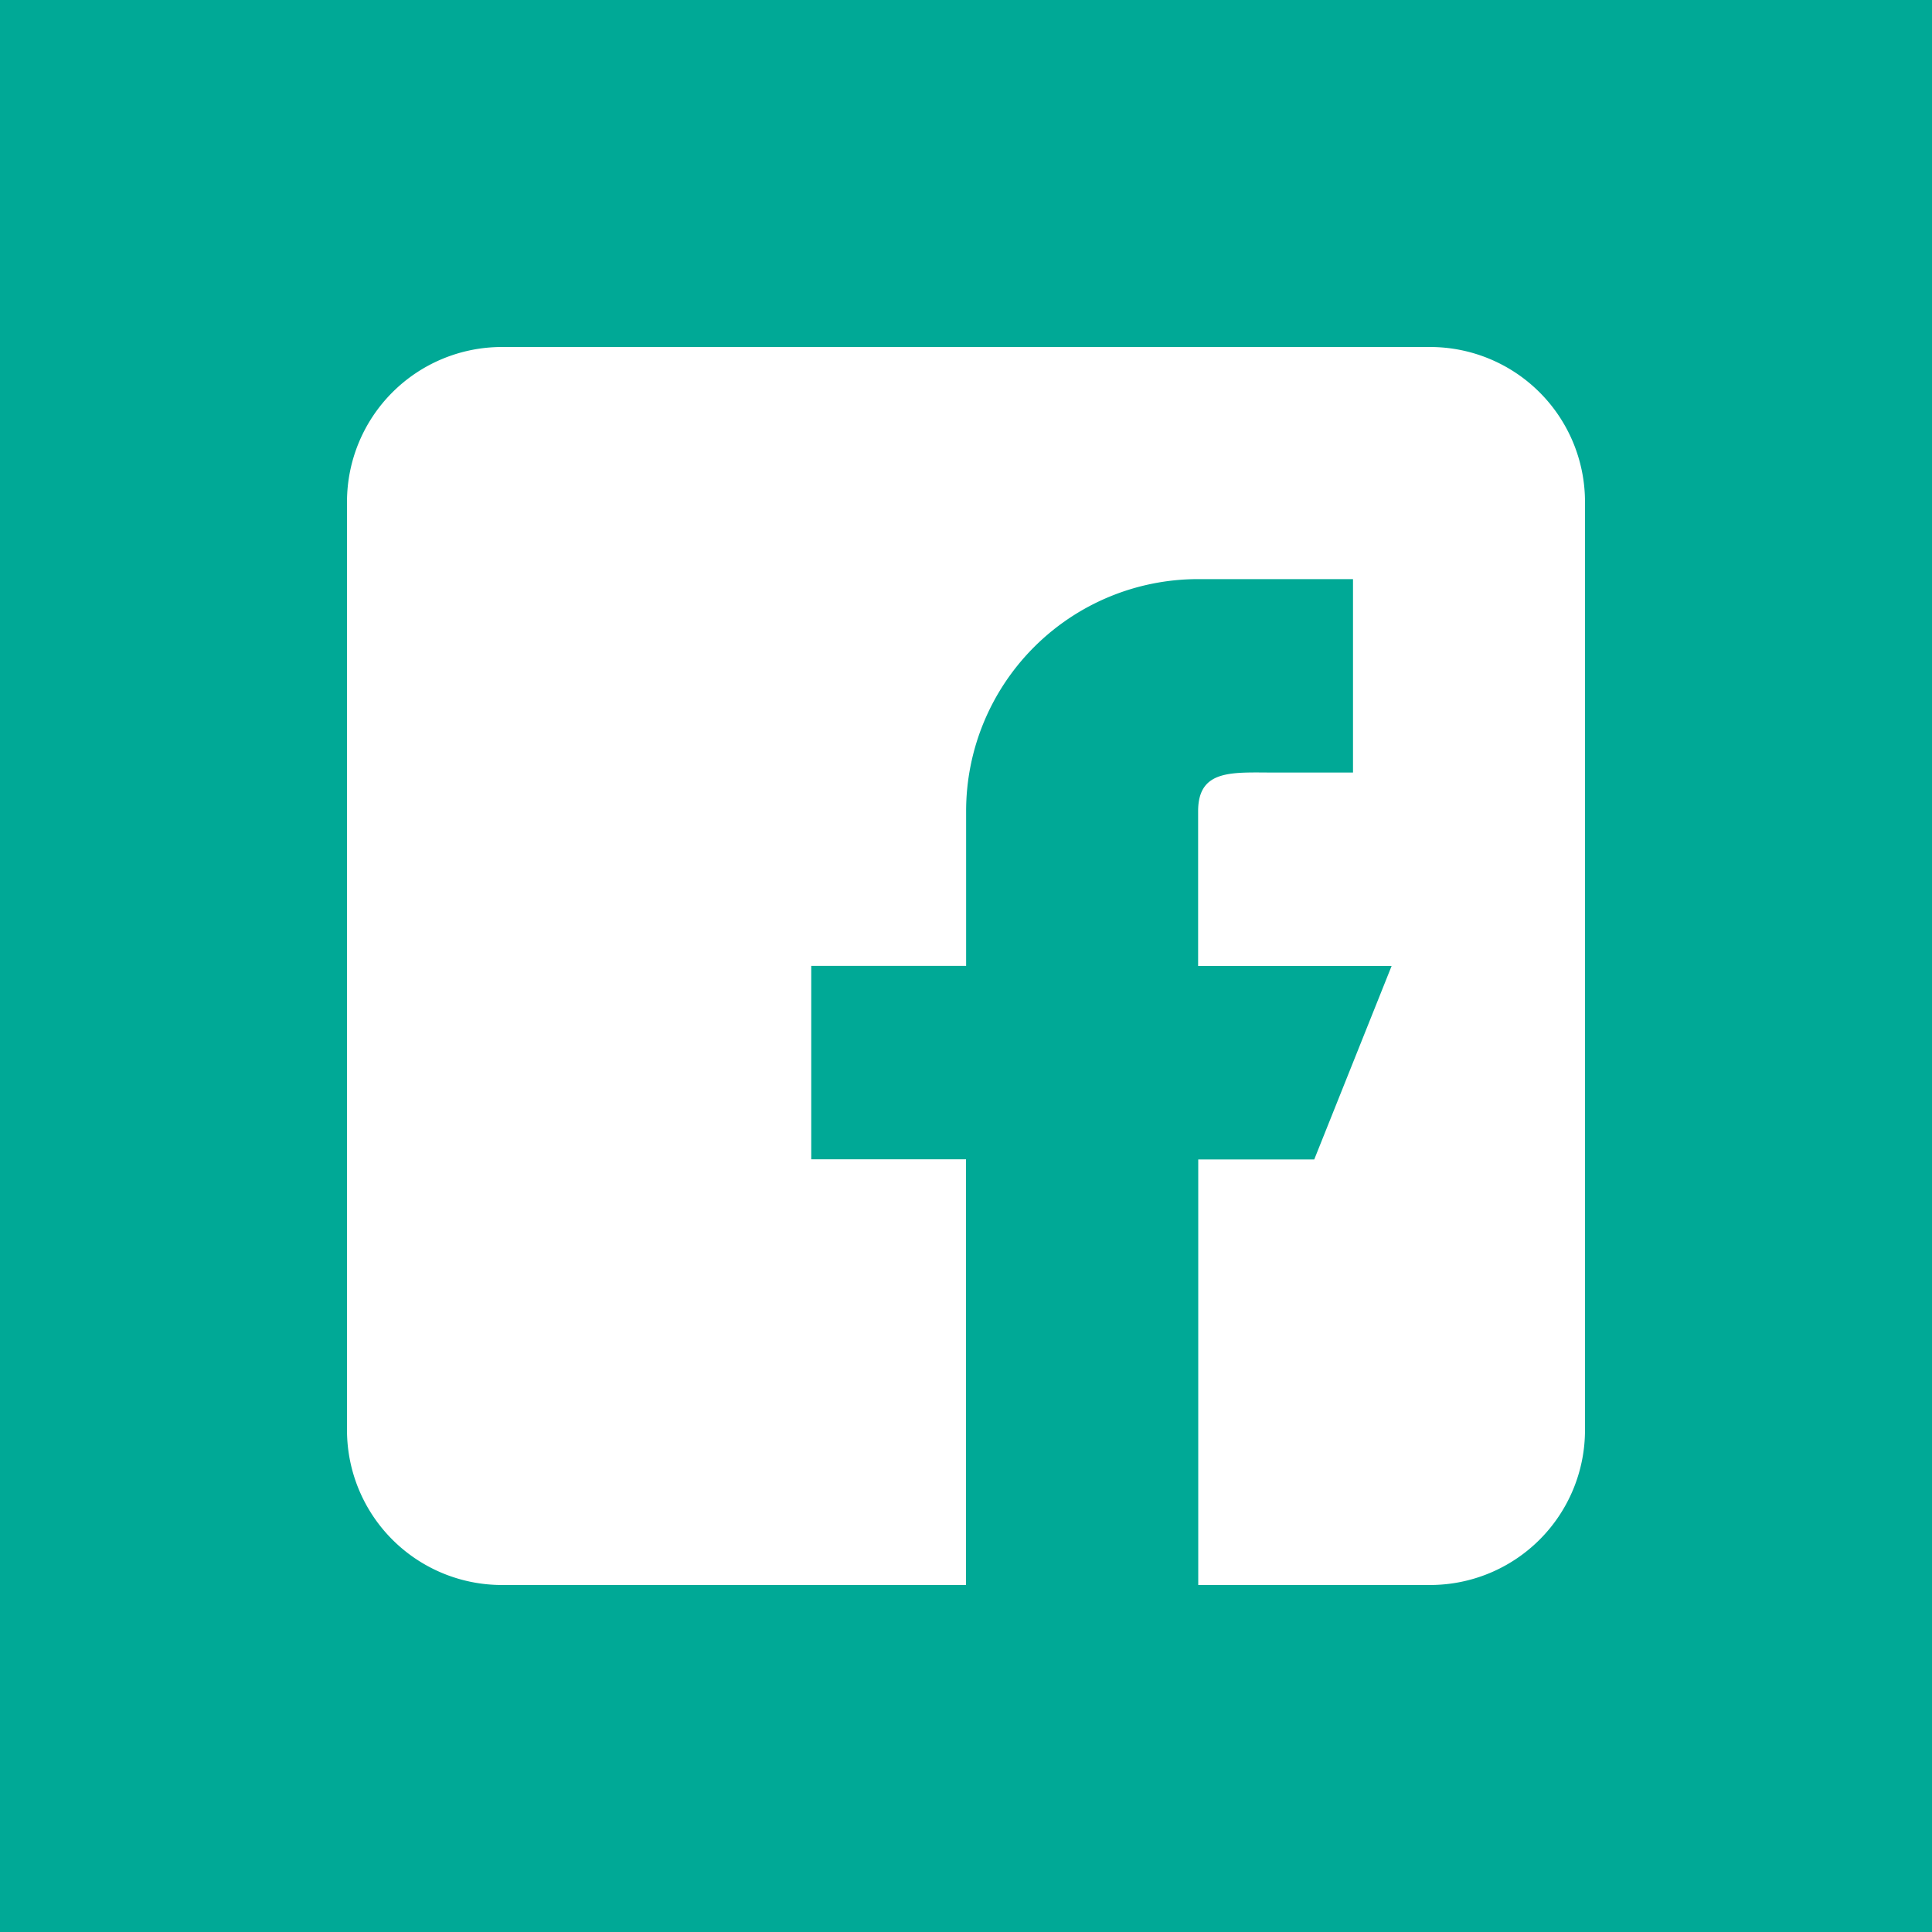 <svg id="Layer_1" data-name="Layer 1" xmlns="http://www.w3.org/2000/svg" viewBox="0 0 483 483"><defs><style>.cls-1{fill:#00a996;}.cls-2{fill:#fff;}</style></defs><rect class="cls-1" width="483" height="483"/><path class="cls-2" d="M753,448.19V680.31A38.73,38.73,0,0,1,714.31,719h-58V612.61h29l19.34-48.36H656.28V525.56c0-10.67,8.67-9.67,19.34-9.67H695V467.53H656.28a58,58,0,0,0-58,58v38.69H559.56v48.36h38.69V719H482.19a38.73,38.73,0,0,1-38.69-38.69V448.19a38.73,38.73,0,0,1,38.69-38.69H714.31A38.73,38.73,0,0,1,753,448.19Z" transform="translate(-356.75 -322.75)"/></svg>